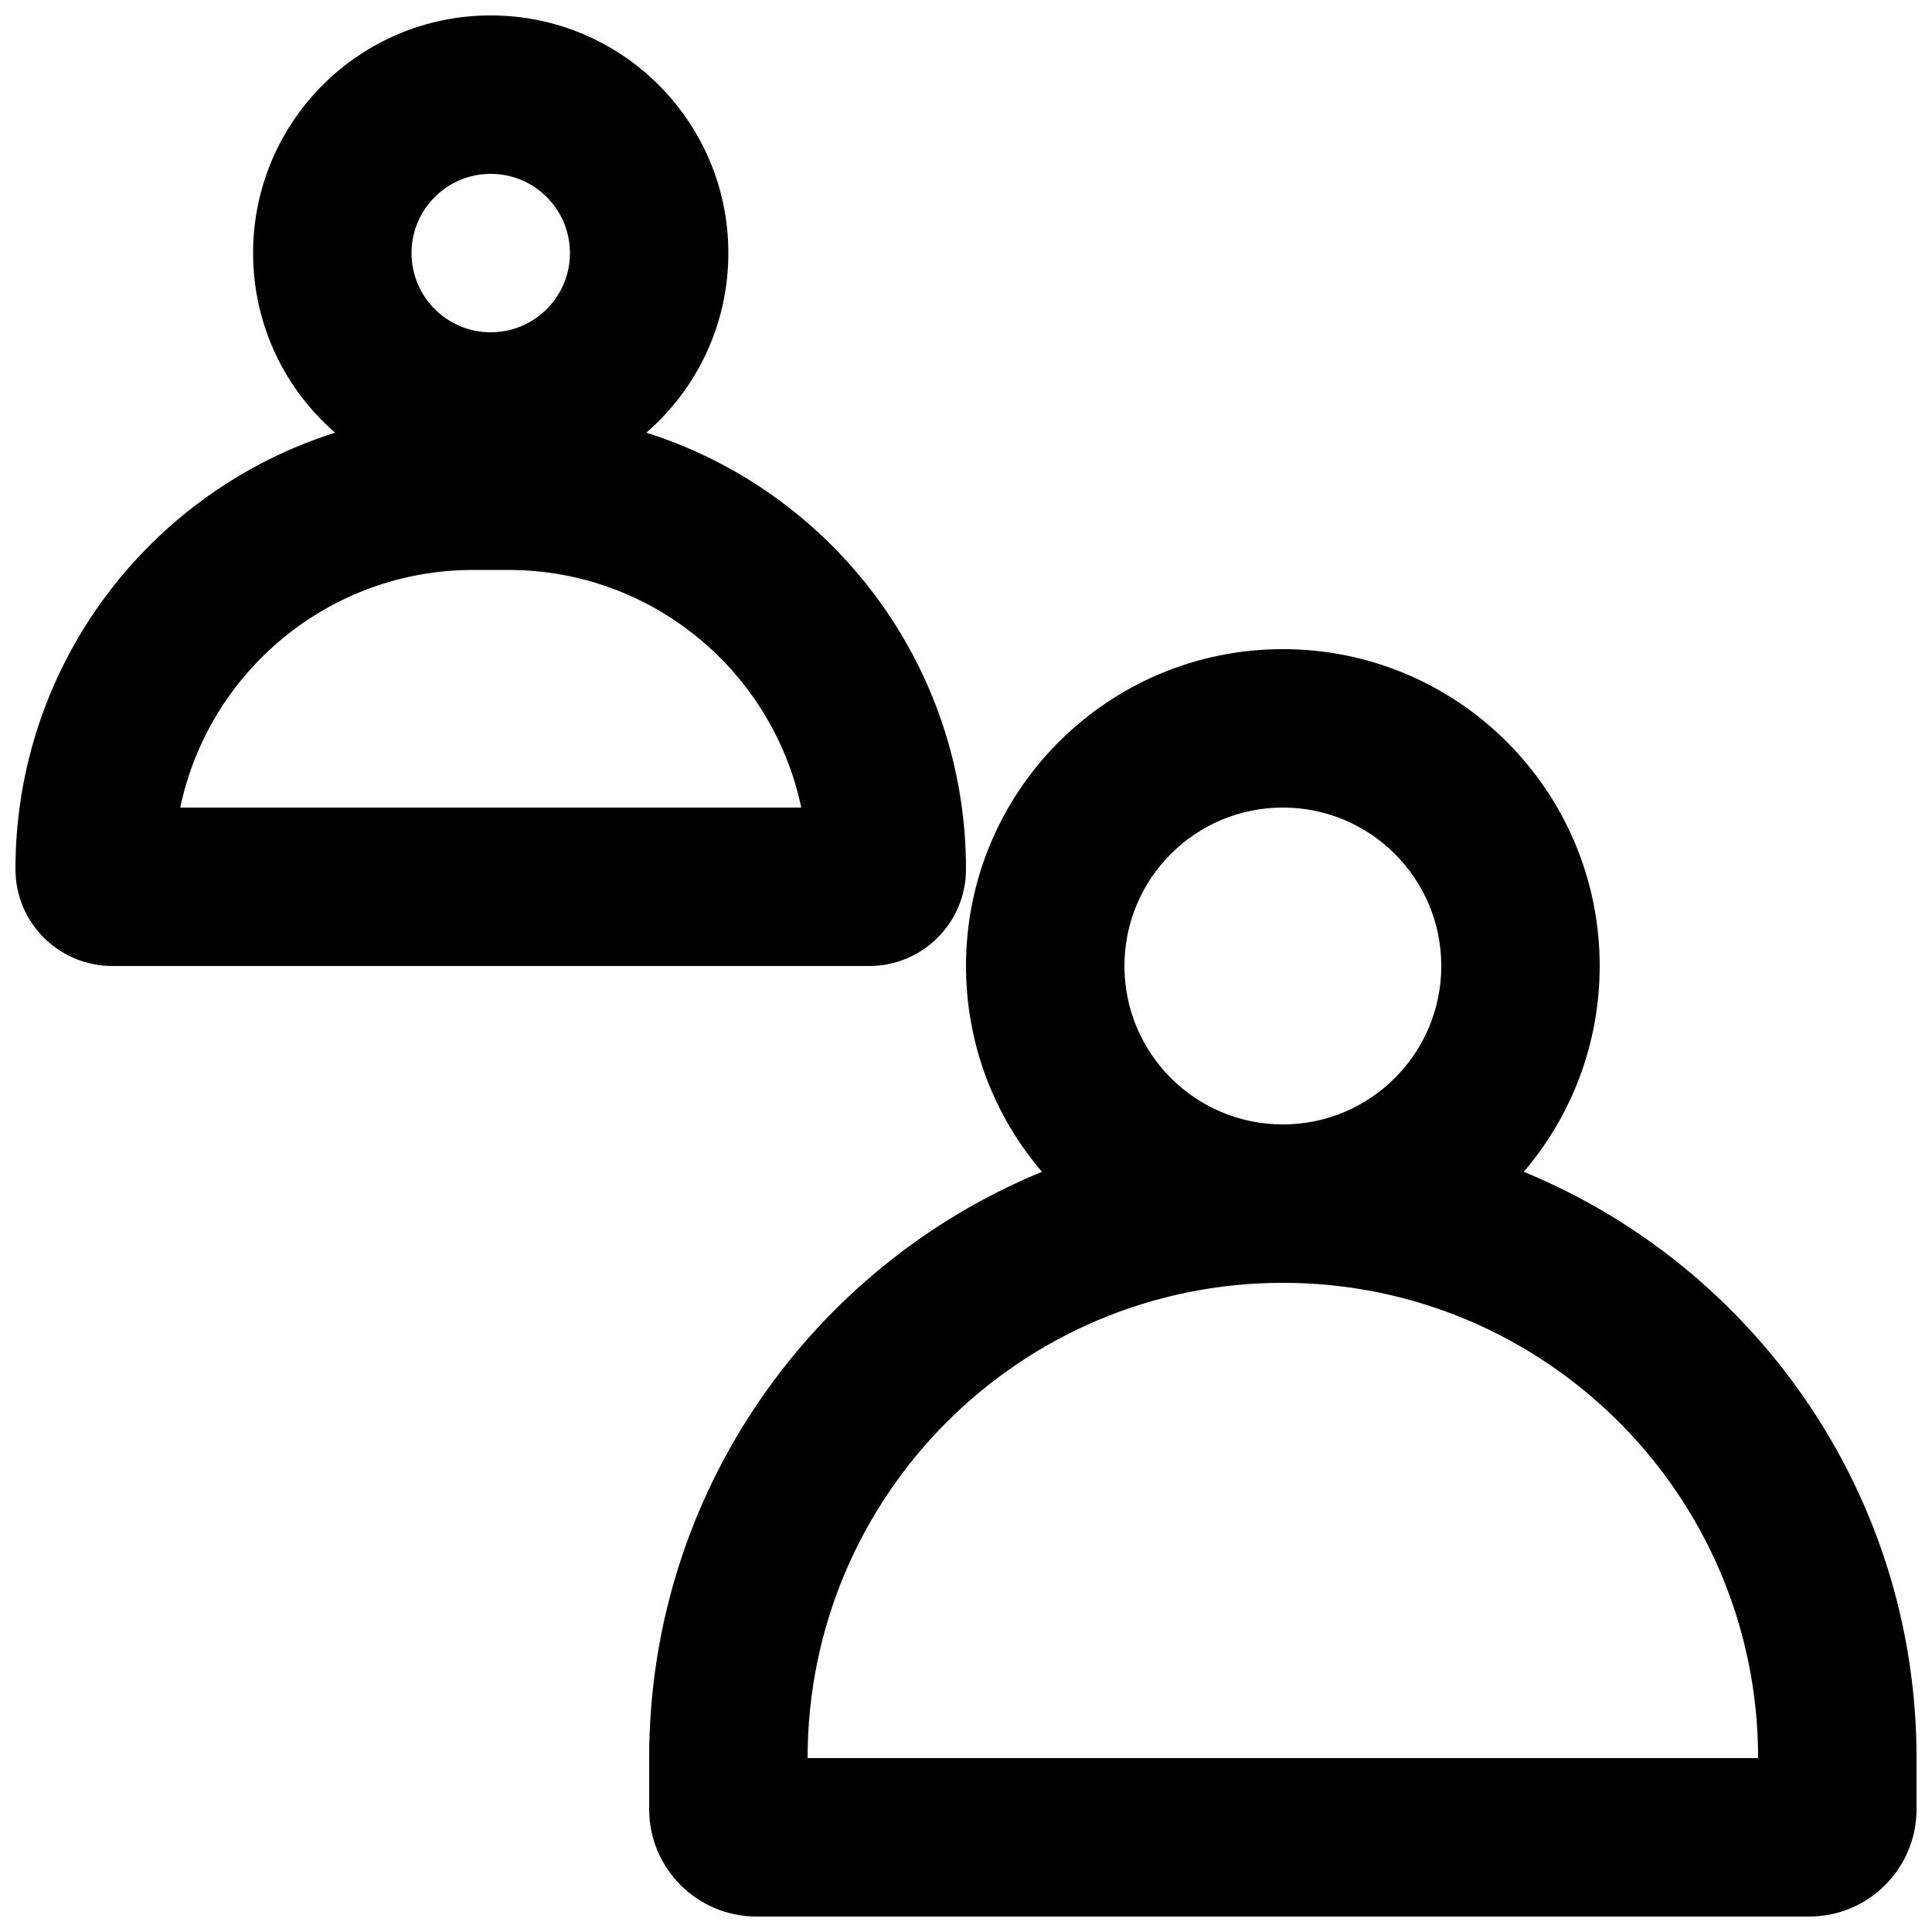 <?xml version="1.0" encoding="UTF-8"?>
<!-- Uploaded to: SVG Repo, www.svgrepo.com, Generator: SVG Repo Mixer Tools -->
<svg width="800px" height="800px" version="1.1" viewBox="144 144 512 512" xmlns="http://www.w3.org/2000/svg">
 <defs>
  <clipPath id="b">
   <path d="m148.09 148.09h251.91v251.91h-251.91z"/>
  </clipPath>
  <clipPath id="a">
   <path d="m316 316h335.9v335.9h-335.9z"/>
  </clipPath>
 </defs>
 <g>
  <g clip-path="url(#b)">
   <path d="m274.05 148.09c-34.781 0-62.977 28.195-62.977 62.977 0 19.008 8.422 36.051 21.734 47.598-49.109 15.512-84.711 61.434-84.711 115.68 0 14.168 11.488 25.656 25.656 25.656h200.59c14.168 0 25.656-11.488 25.656-25.656 0-54.242-35.605-100.16-84.715-115.68 13.316-11.547 21.738-28.59 21.738-47.598 0-34.781-28.195-62.977-62.977-62.977zm-20.992 62.977c0-11.594 9.398-20.992 20.992-20.992s20.992 9.398 20.992 20.992-9.398 20.992-20.992 20.992-20.992-9.398-20.992-20.992zm103.28 146.95c-7.527-35.965-39.418-62.977-77.621-62.977h-9.328c-38.203 0-70.094 27.012-77.621 62.977z" fill-rule="evenodd"/>
  </g>
  <g clip-path="url(#a)">
   <path d="m547.81 454.54c12.547-14.672 20.125-33.723 20.125-54.543 0-46.375-37.594-83.969-83.969-83.969-46.371 0-83.965 37.594-83.965 83.969 0 20.82 7.578 39.871 20.125 54.543-61.086 25.125-104.09 85.23-104.09 155.38v13.527c0 15.719 12.738 28.457 28.453 28.457h278.96c15.719 0 28.457-12.738 28.457-28.457v-13.527c0-70.145-43.008-130.25-104.09-155.38zm-105.82-54.543c0-23.188 18.793-41.984 41.98-41.984 23.191 0 41.984 18.797 41.984 41.984s-18.793 41.984-41.984 41.984c-23.188 0-41.98-18.797-41.98-41.984zm41.98 83.965c-69.559 0-125.95 56.395-125.95 125.95h251.9c0-69.559-56.391-125.95-125.95-125.95z" fill-rule="evenodd"/>
  </g>
 </g>
</svg>